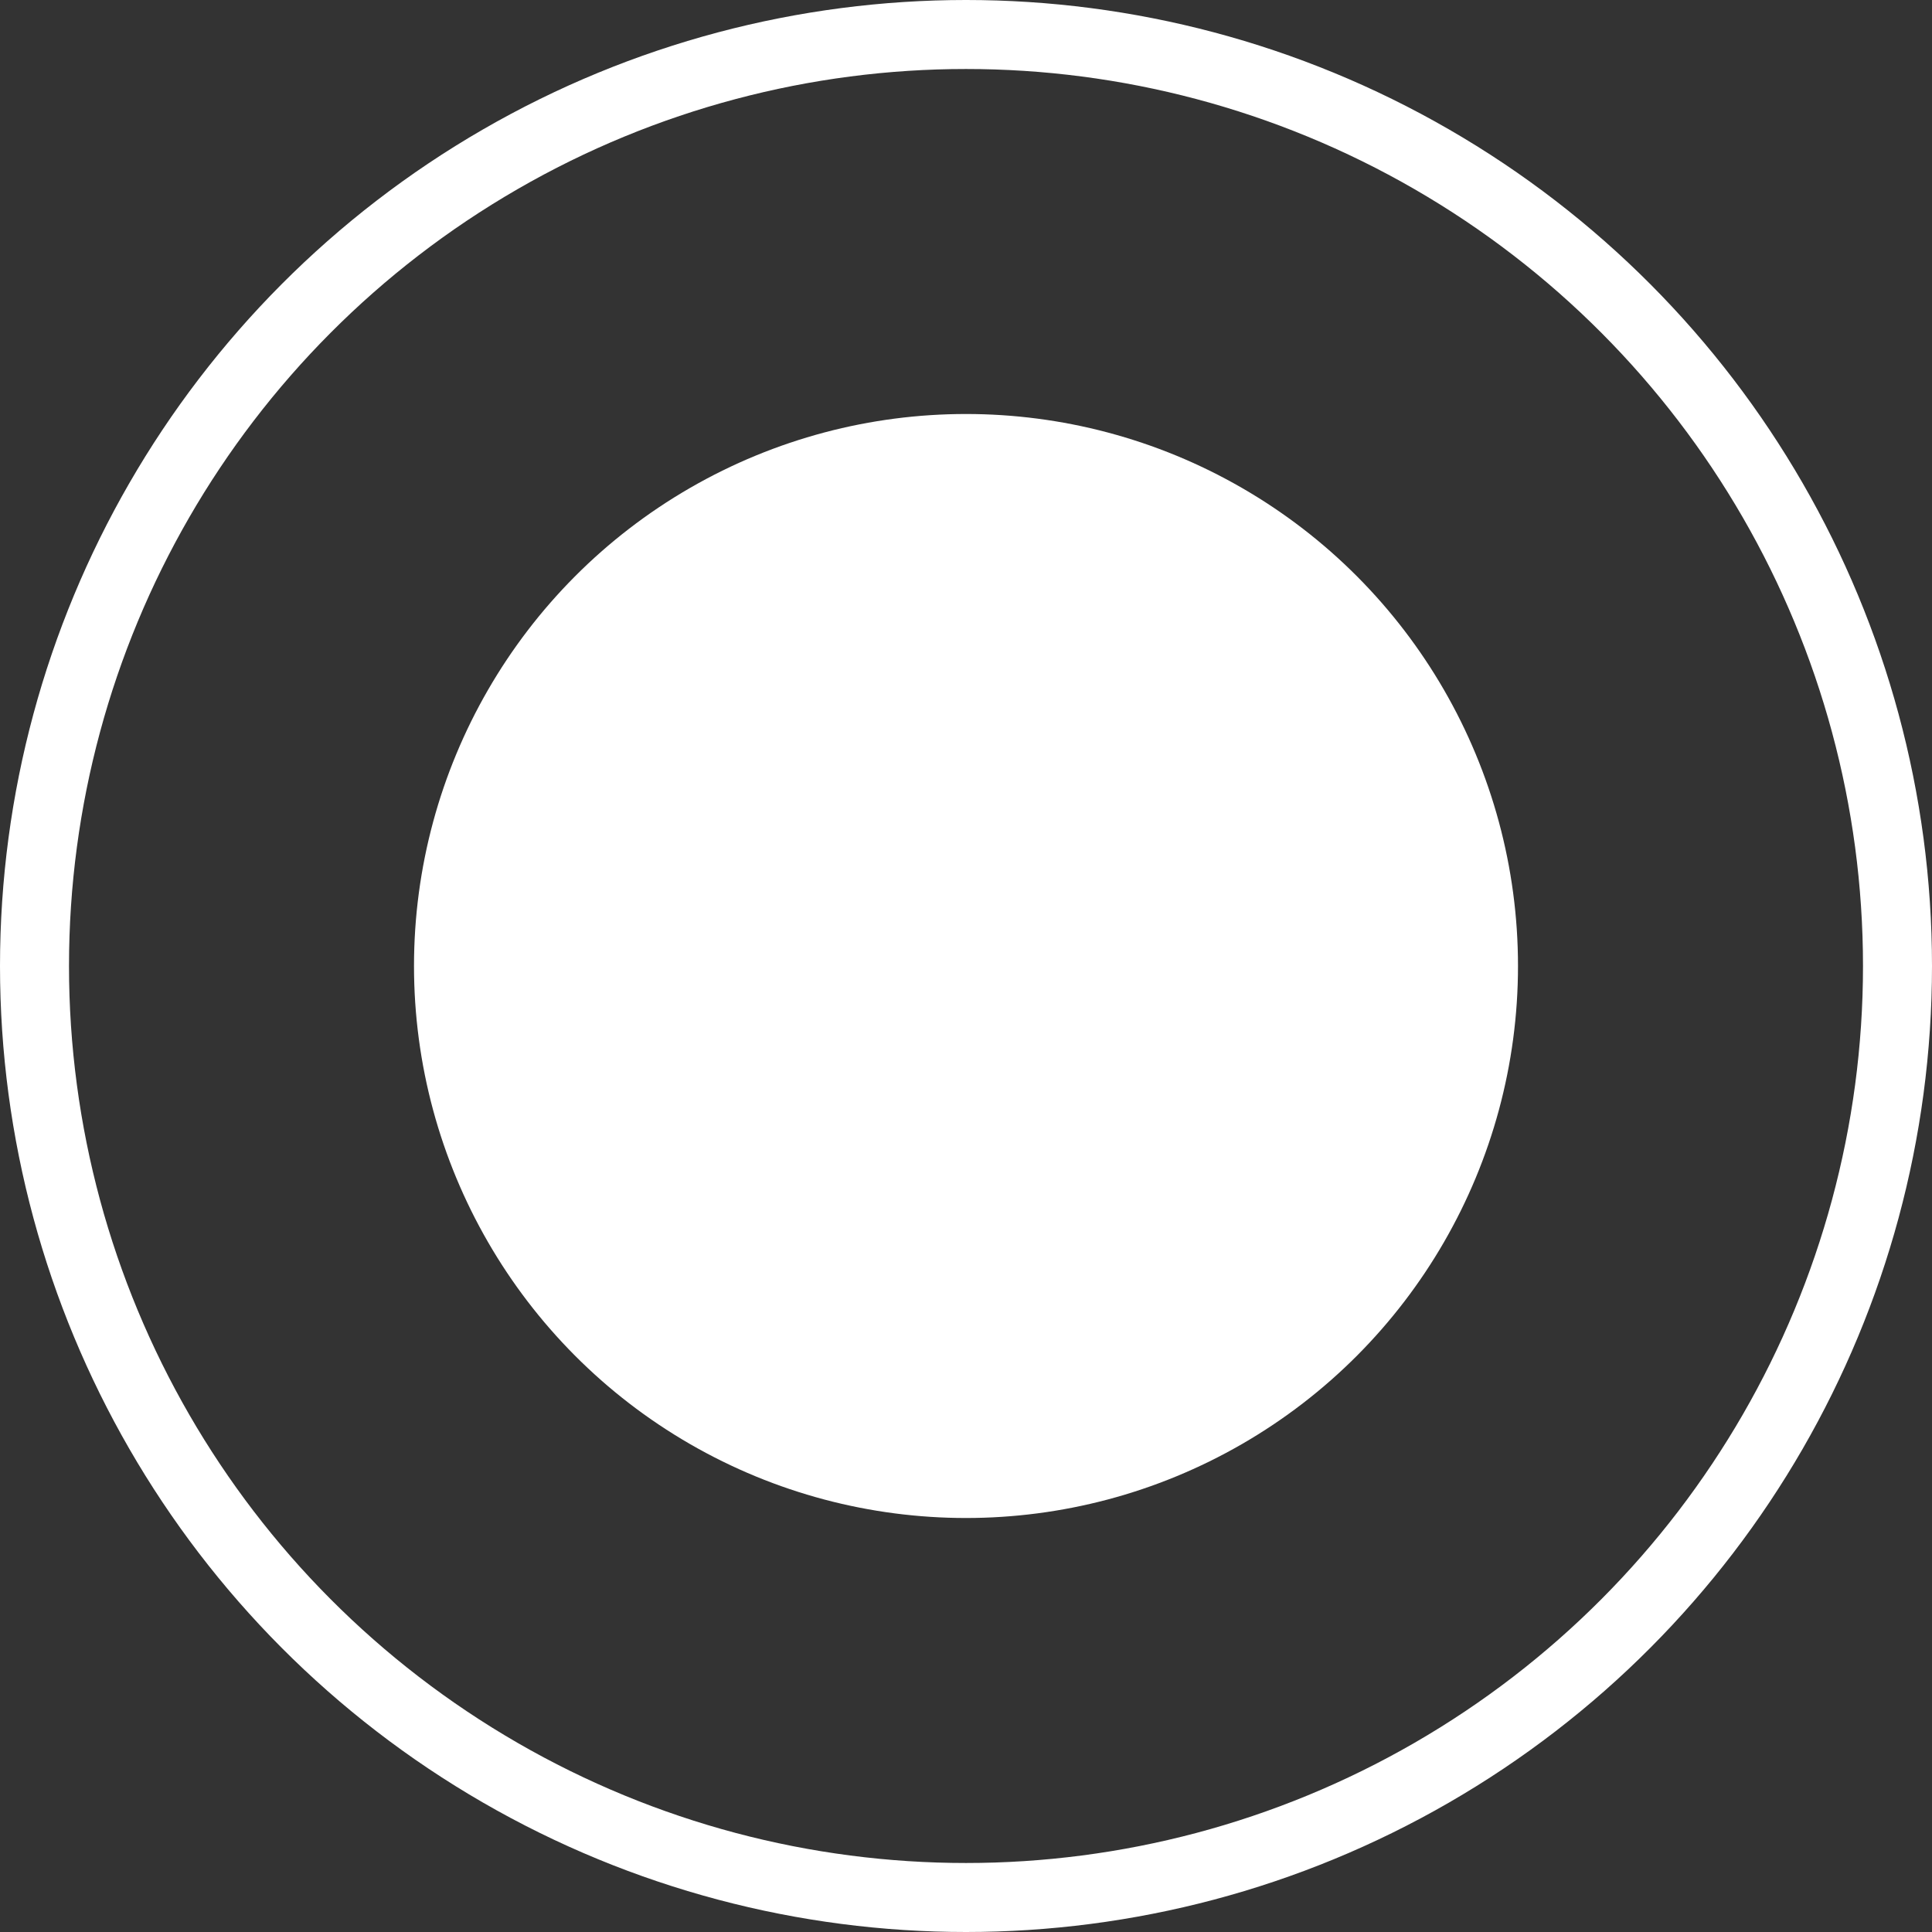 <?xml version="1.0" encoding="UTF-8"?> <svg xmlns="http://www.w3.org/2000/svg" width="14" height="14" viewBox="0 0 14 14" fill="none"><rect x="0" y="0" width="14" height="14" fill="#333333" stroke="none"/> <circle cx="7" cy="7" r="4" fill="white"></circle> <circle cx="7" cy="7" r="6.75" stroke="white" stroke-width="0.5"></circle> </svg> 